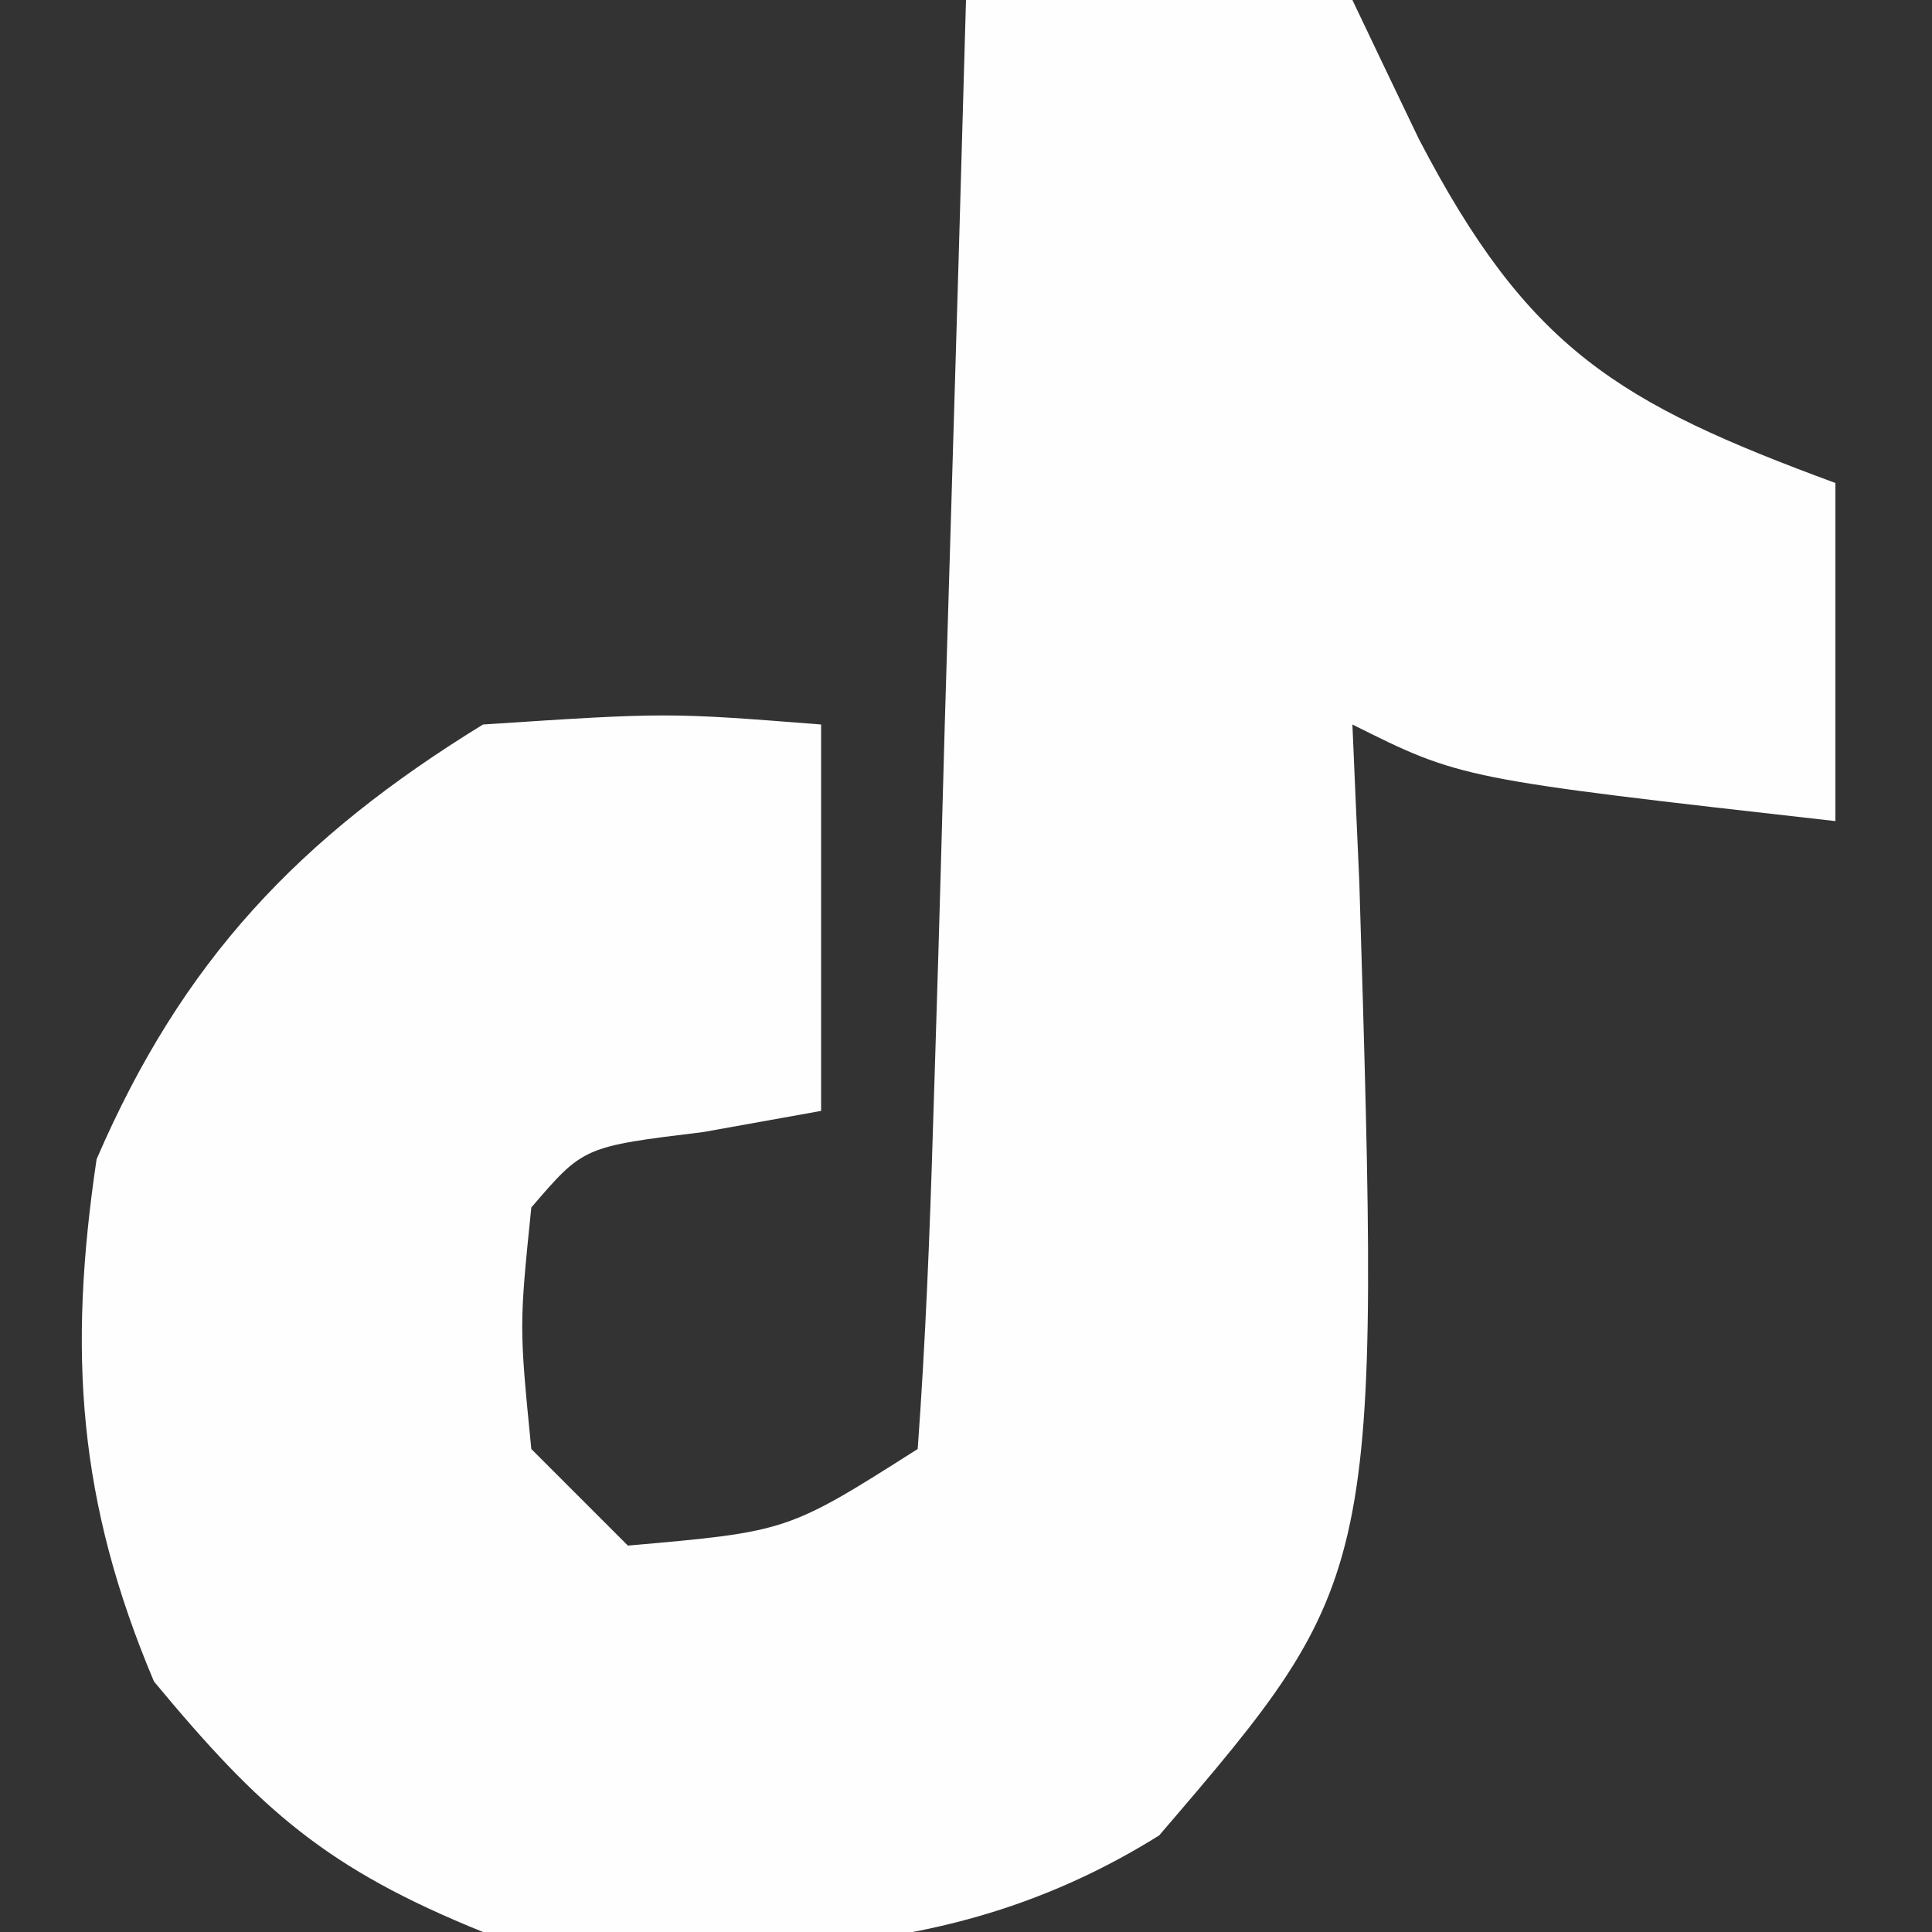 <?xml version="1.0" encoding="UTF-8"?>
<svg xmlns="http://www.w3.org/2000/svg" xmlns:xlink="http://www.w3.org/1999/xlink" width="35px" height="35px" viewBox="0 0 35 35" version="1.1">
<rect x="0" y="0" width="35" height="35" fill="#333333" stroke="none"/>
<g id="surface1">
<path style=" stroke:none;fill-rule:nonzero;fill:rgb(99.608%,99.608%,99.608%);fill-opacity:1;" d="M 17.5 0 C 19.809 0 22.121 0 24.5 0 C 25.094 1.246 25.094 1.246 25.703 2.516 C 27.688 6.332 29.312 7.297 33.25 8.75 C 33.25 10.77 33.25 12.793 33.25 14.875 C 26.469 14.109 26.469 14.109 24.5 13.125 C 24.539 14.066 24.582 15.004 24.625 15.973 C 25.008 28.574 25.008 28.574 21 33.25 C 17.125 35.672 13.18 35.461 8.75 35 C 5.918 33.855 4.723 32.793 2.789 30.461 C 1.41 27.199 1.23 24.492 1.75 21 C 3.301 17.406 5.418 15.172 8.75 13.125 C 12.086 12.906 12.086 12.906 14.875 13.125 C 14.875 15.434 14.875 17.746 14.875 20.125 C 14.172 20.25 13.469 20.379 12.742 20.508 C 10.57 20.773 10.57 20.773 9.625 21.875 C 9.406 24.027 9.406 24.027 9.625 26.25 C 10.203 26.828 10.781 27.406 11.375 28 C 14.27 27.746 14.27 27.746 16.625 26.25 C 16.766 24.309 16.844 22.367 16.902 20.422 C 16.922 19.84 16.938 19.258 16.957 18.66 C 17.016 16.797 17.066 14.934 17.117 13.07 C 17.156 11.809 17.191 10.551 17.23 9.289 C 17.324 6.191 17.414 3.098 17.5 0 Z M 17.5 0 "/>
</g>
</svg>
